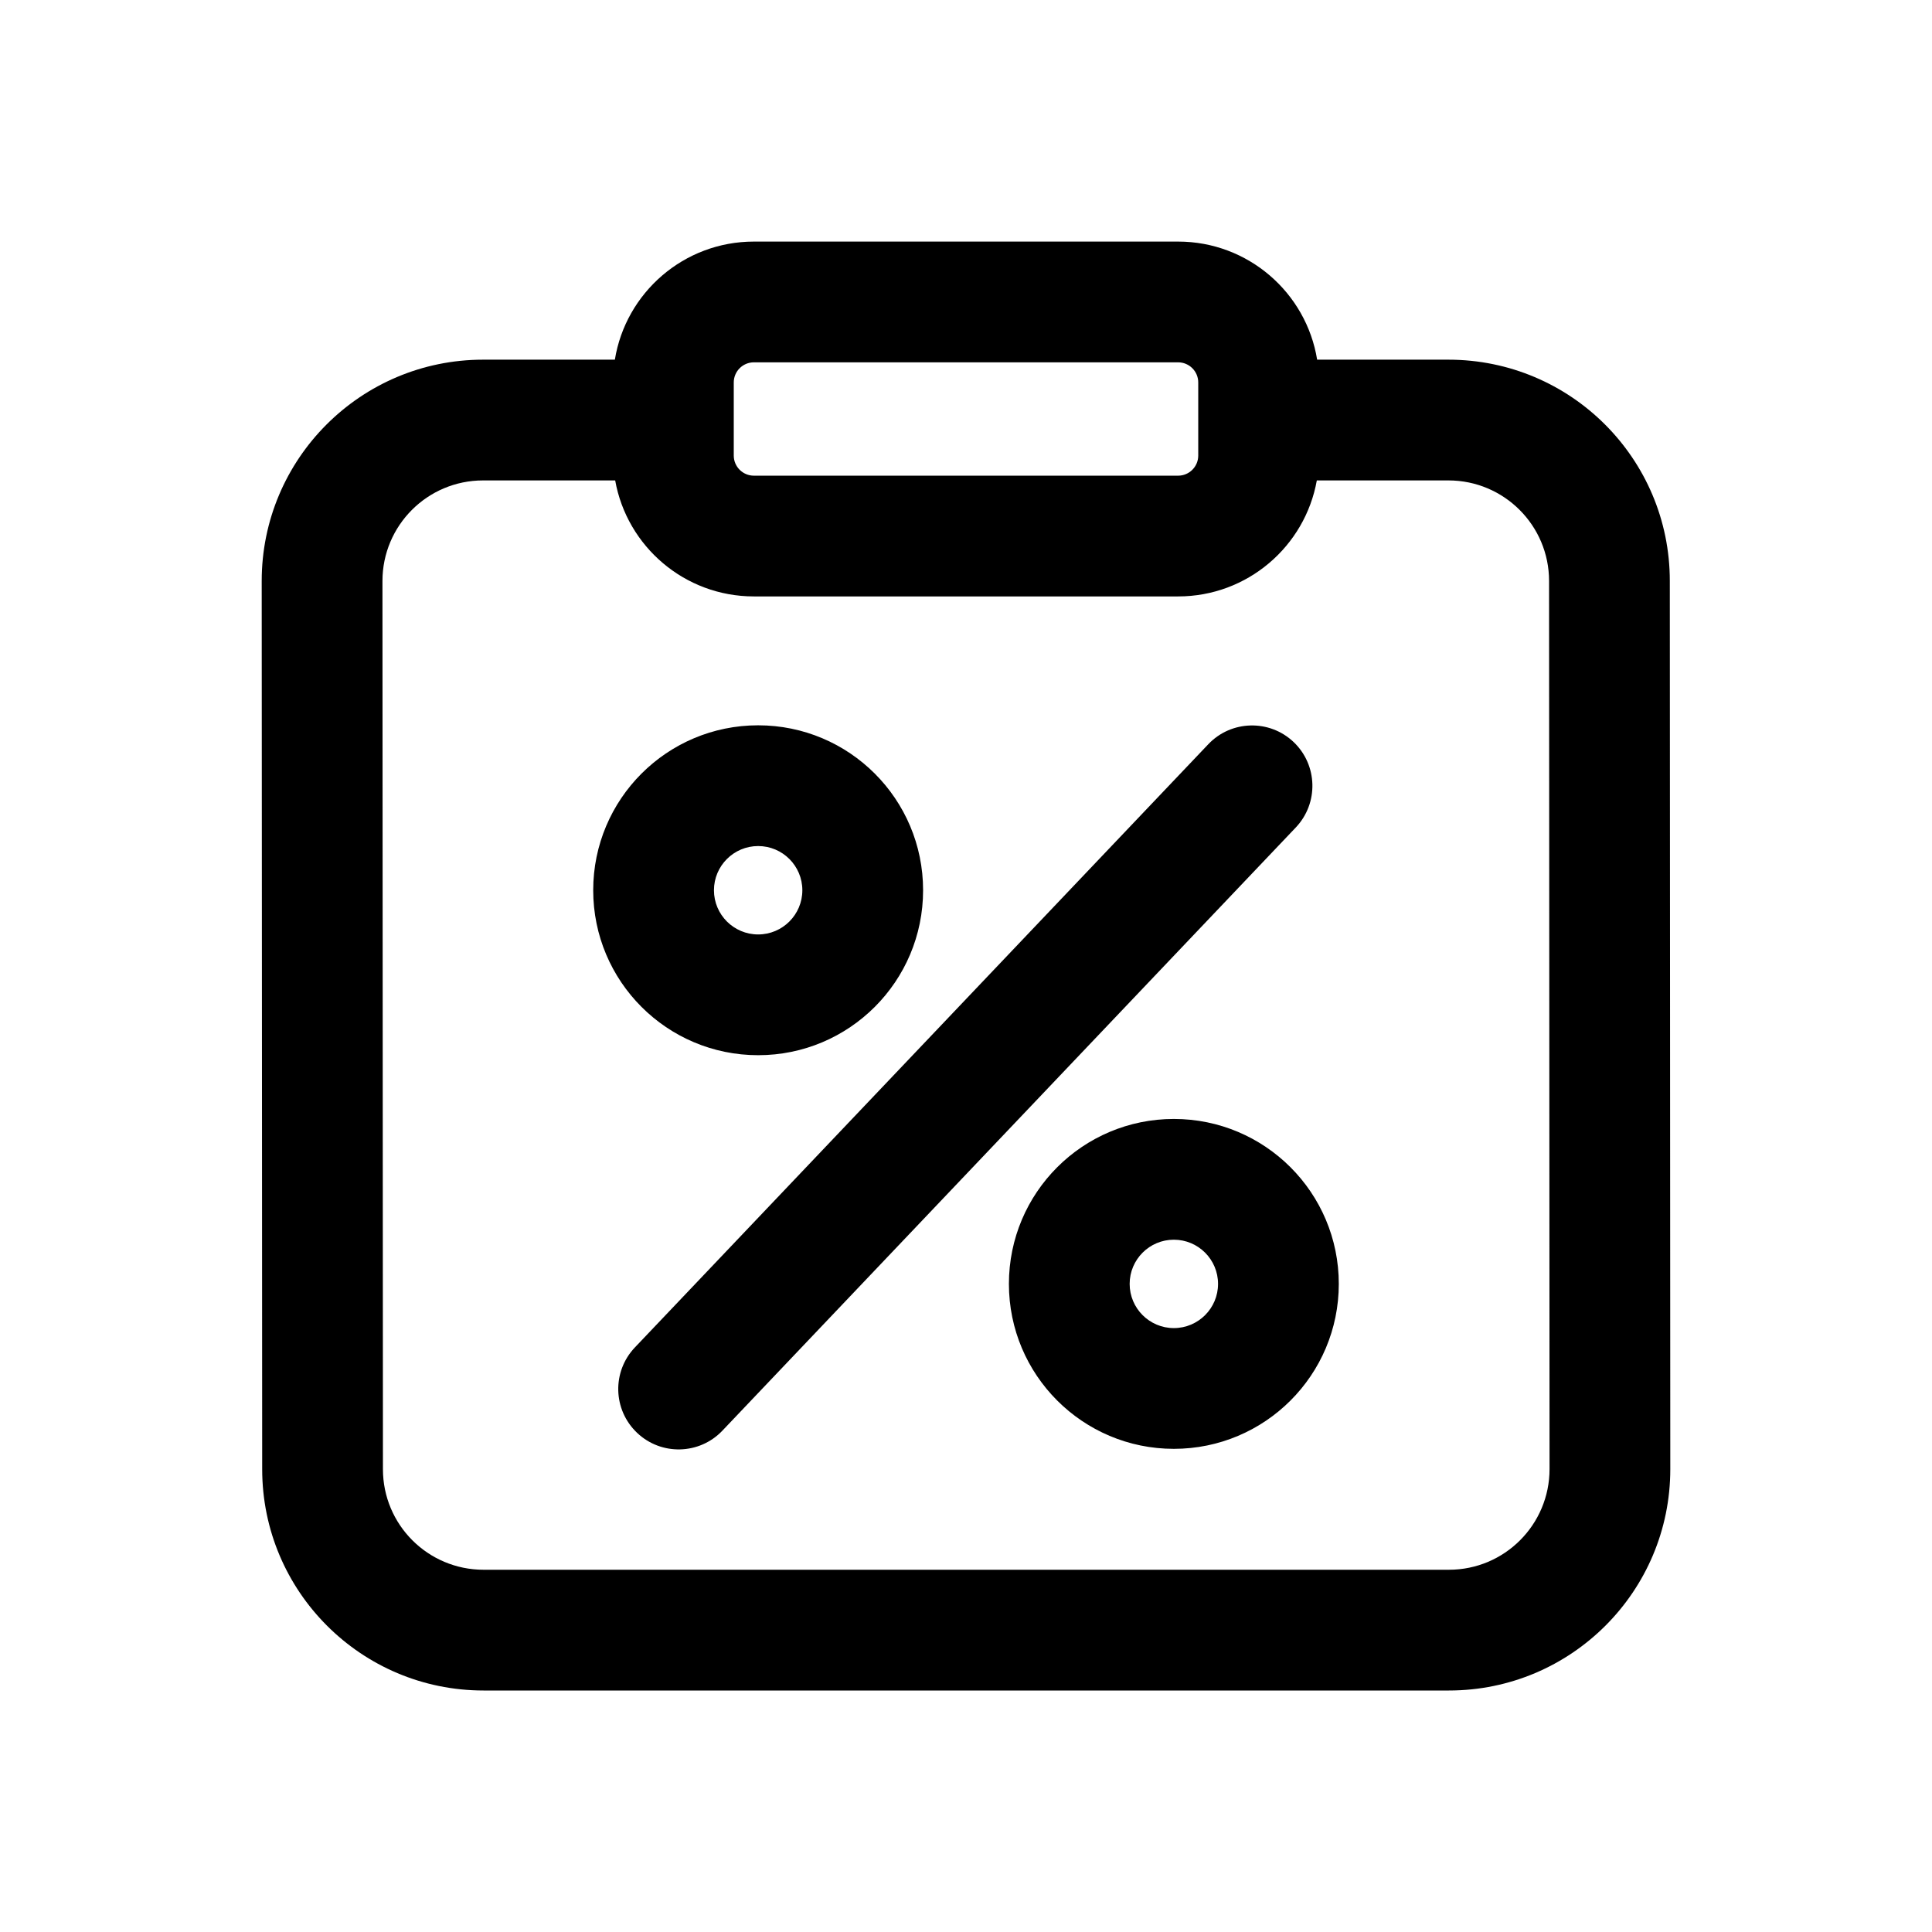 <svg width="24" height="24" viewBox="0 0 24 24" fill="none" xmlns="http://www.w3.org/2000/svg">
<path fill-rule="evenodd" clip-rule="evenodd" d="M6.001 5.968L7.642 5.968C7.788 6.787 8.504 7.409 9.365 7.409H14.635C15.496 7.409 16.212 6.787 16.358 5.968L17.993 5.968C18.683 5.968 19.243 6.527 19.243 7.217L19.249 18.249C19.249 18.94 18.69 19.5 17.999 19.5L6.007 19.5C5.316 19.5 4.757 18.941 4.757 18.251L4.751 7.218C4.751 6.528 5.31 5.968 6.001 5.968ZM17.993 4.468L16.362 4.468C16.227 3.636 15.505 3.001 14.635 3.001H9.365C8.495 3.001 7.773 3.636 7.638 4.468L6.001 4.468C4.482 4.468 3.25 5.7 3.251 7.219L3.257 18.251C3.257 19.77 4.488 21 6.007 21L17.999 21C19.518 21 20.75 19.768 20.749 18.249L20.743 7.216C20.743 5.698 19.512 4.468 17.993 4.468ZM9.365 4.501C9.227 4.501 9.115 4.613 9.115 4.751V5.659C9.115 5.797 9.227 5.909 9.365 5.909H14.635C14.773 5.909 14.885 5.797 14.885 5.659V4.751C14.885 4.613 14.773 4.501 14.635 4.501H9.365ZM8.869 11.059C8.869 10.756 9.115 10.51 9.418 10.51C9.721 10.51 9.967 10.756 9.967 11.059C9.967 11.362 9.721 11.608 9.418 11.608C9.115 11.608 8.869 11.362 8.869 11.059ZM9.418 9.01C8.286 9.01 7.369 9.927 7.369 11.059C7.369 12.191 8.286 13.108 9.418 13.108C10.55 13.108 11.467 12.191 11.467 11.059C11.467 9.927 10.55 9.01 9.418 9.01ZM7.887 16.738C7.601 17.039 7.613 17.513 7.914 17.799C8.214 18.084 8.689 18.072 8.974 17.772L16.097 10.279C16.382 9.978 16.37 9.504 16.07 9.218C15.77 8.933 15.295 8.945 15.01 9.245L7.887 16.738ZM14.582 15.4C14.279 15.4 14.033 15.646 14.033 15.949C14.033 16.252 14.279 16.498 14.582 16.498C14.885 16.498 15.131 16.252 15.131 15.949C15.131 15.646 14.885 15.4 14.582 15.4ZM12.533 15.949C12.533 14.817 13.45 13.9 14.582 13.9C15.714 13.9 16.631 14.817 16.631 15.949C16.631 17.081 15.714 17.998 14.582 17.998C13.45 17.998 12.533 17.081 12.533 15.949Z" fill="black"/>
</svg>
